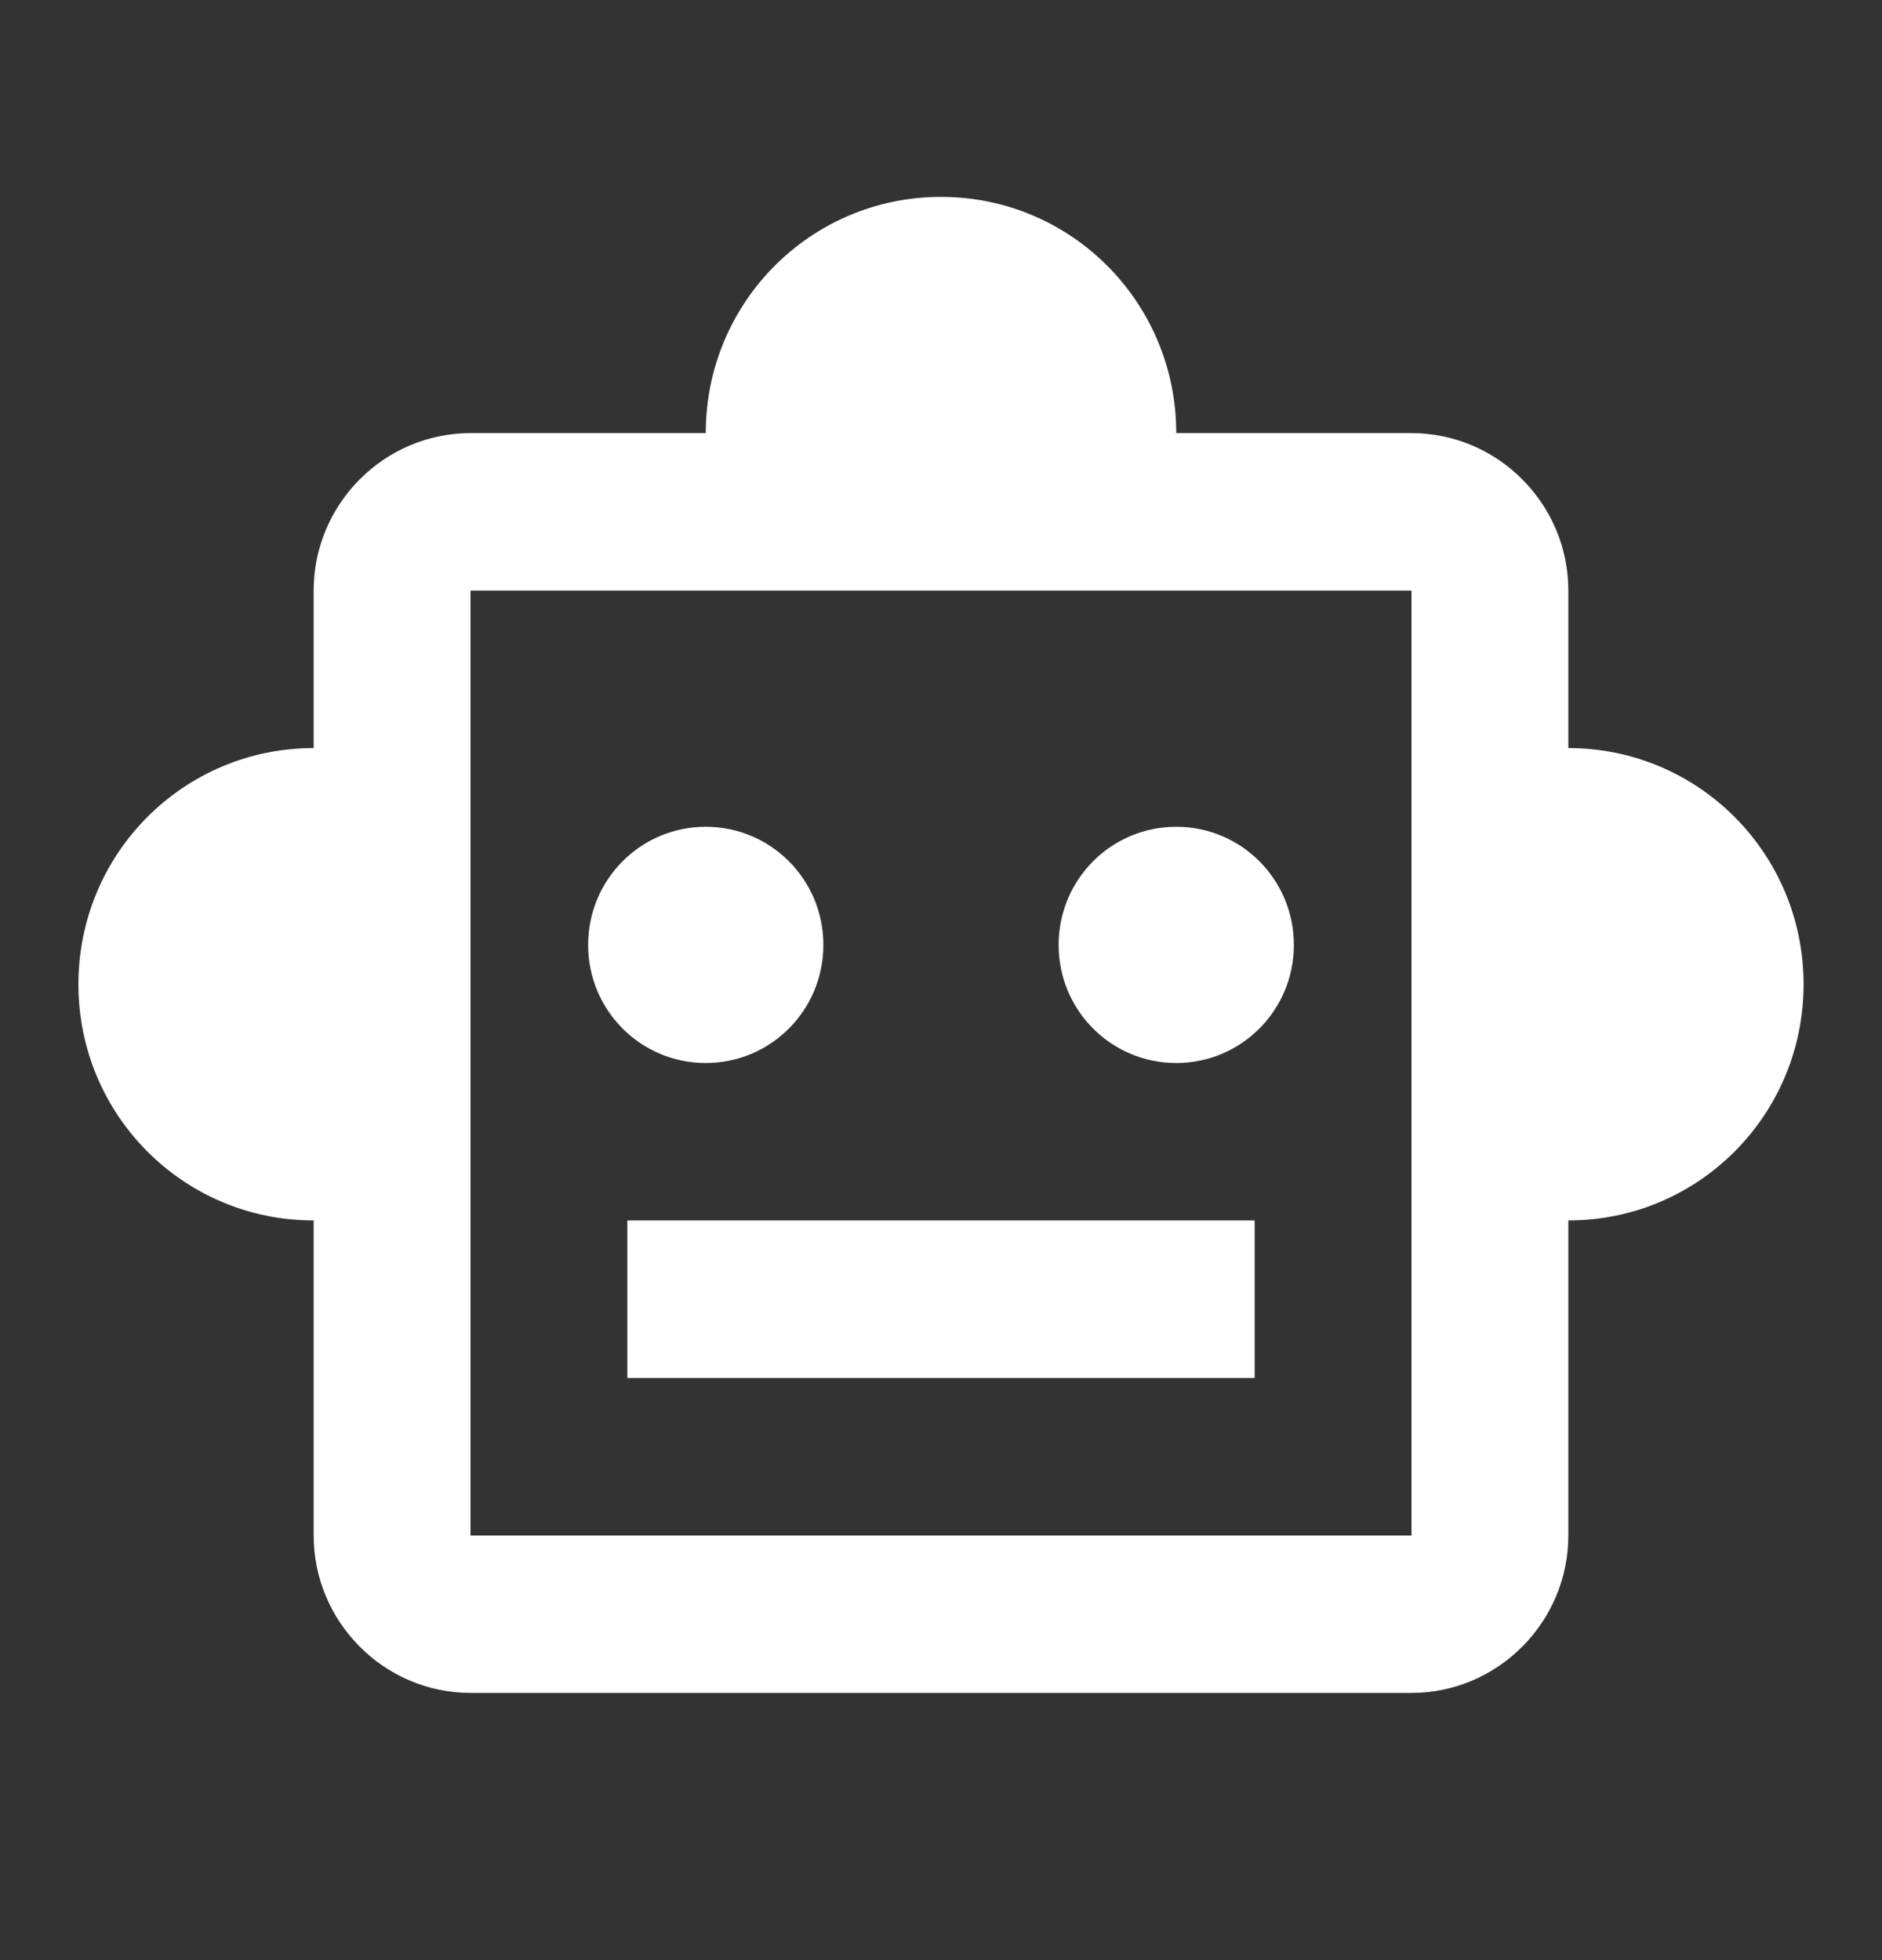 <svg xmlns="http://www.w3.org/2000/svg" fill="none" viewBox="0 0 24 25" height="25" width="24">
<rect x="0" y="0" width="24" height="25" fill="#333333" stroke="none"/>
<path fill="white" d="M20 9.541V7.532C20 6.427 19.1 5.524 18 5.524H15C15 3.856 13.66 2.511 12 2.511C10.34 2.511 9 3.856 9 5.524H6C4.9 5.524 4 6.427 4 7.532V9.541C2.34 9.541 1 10.886 1 12.554C1 14.221 2.34 15.566 4 15.566V19.584C4 20.688 4.9 21.592 6 21.592H18C19.1 21.592 20 20.688 20 19.584V15.566C21.66 15.566 23 14.221 23 12.554C23 10.886 21.66 9.541 20 9.541ZM18 19.584H6V7.532H18V19.584ZM9 13.558C8.17 13.558 7.5 12.885 7.5 12.052C7.5 11.218 8.17 10.545 9 10.545C9.83 10.545 10.5 11.218 10.5 12.052C10.5 12.885 9.83 13.558 9 13.558ZM16.5 12.052C16.5 12.885 15.83 13.558 15 13.558C14.17 13.558 13.5 12.885 13.5 12.052C13.5 11.218 14.17 10.545 15 10.545C15.83 10.545 16.5 11.218 16.5 12.052ZM8 15.566H16V17.575H8V15.566Z"></path>
</svg>
